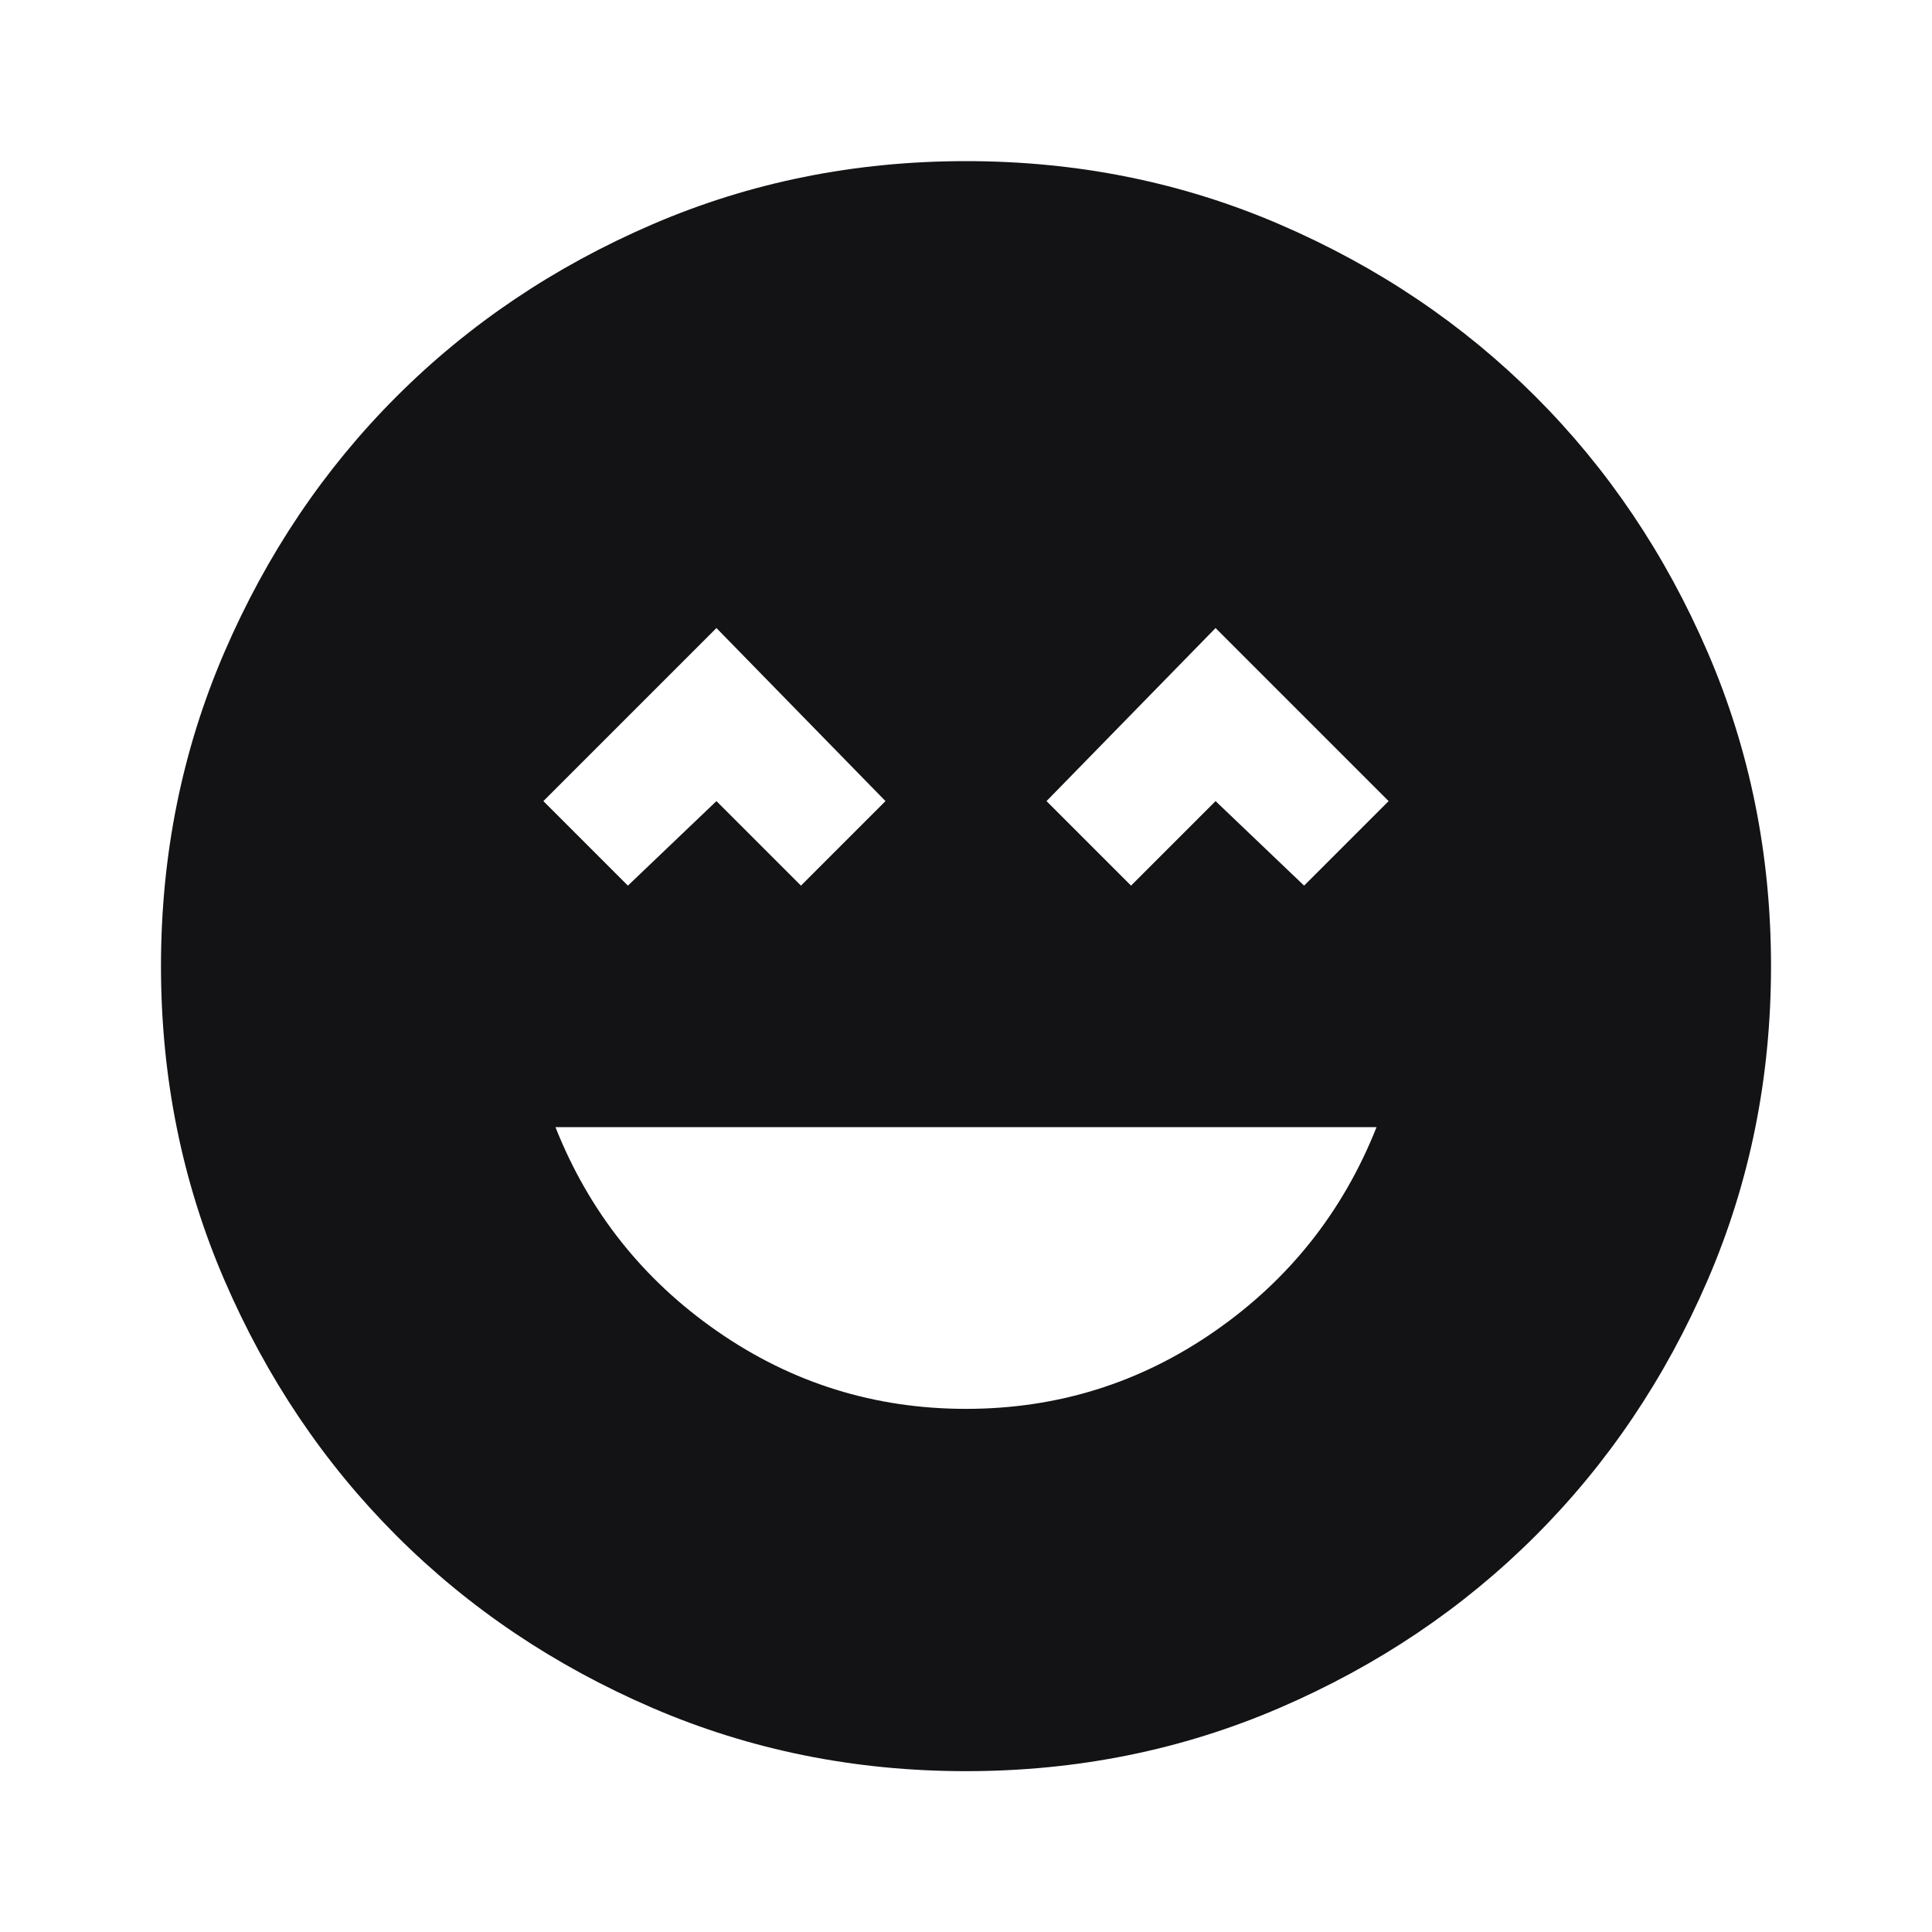 <svg width="40" height="40" viewBox="0 0 40 40" fill="none" xmlns="http://www.w3.org/2000/svg">
<path d="M20 3.336C22.305 3.336 24.472 3.773 26.5 4.648C28.528 5.523 30.292 6.711 31.792 8.211C33.292 9.711 34.48 11.475 35.355 13.503C36.23 15.531 36.667 17.697 36.667 20.003C36.667 22.308 36.23 24.475 35.355 26.503C34.48 28.531 33.292 30.295 31.792 31.795C30.292 33.295 28.528 34.482 26.5 35.357C24.472 36.232 22.305 36.67 20 36.67C17.695 36.67 15.528 36.232 13.5 35.357C11.472 34.482 9.708 33.295 8.208 31.795C6.708 30.295 5.521 28.531 4.646 26.503C3.771 24.475 3.333 22.308 3.333 20.003C3.333 17.697 3.771 15.531 4.646 13.503C5.521 11.475 6.708 9.711 8.208 8.211C9.708 6.711 11.472 5.523 13.5 4.648C15.528 3.773 17.695 3.336 20 3.336ZM11.5 23.336C12.194 25.086 13.313 26.496 14.854 27.565C16.396 28.635 18.111 29.169 20 29.169C21.889 29.169 23.604 28.635 25.145 27.565C26.687 26.496 27.806 25.086 28.5 23.336H11.5ZM11.25 16.586L13 18.336L14.833 16.586L16.583 18.336L18.333 16.586L14.833 13.003L11.25 16.586ZM21.667 16.586L23.417 18.336L25.167 16.586L27 18.336L28.75 16.586L25.167 13.003L21.667 16.586Z" fill="#131316"/>
</svg>
